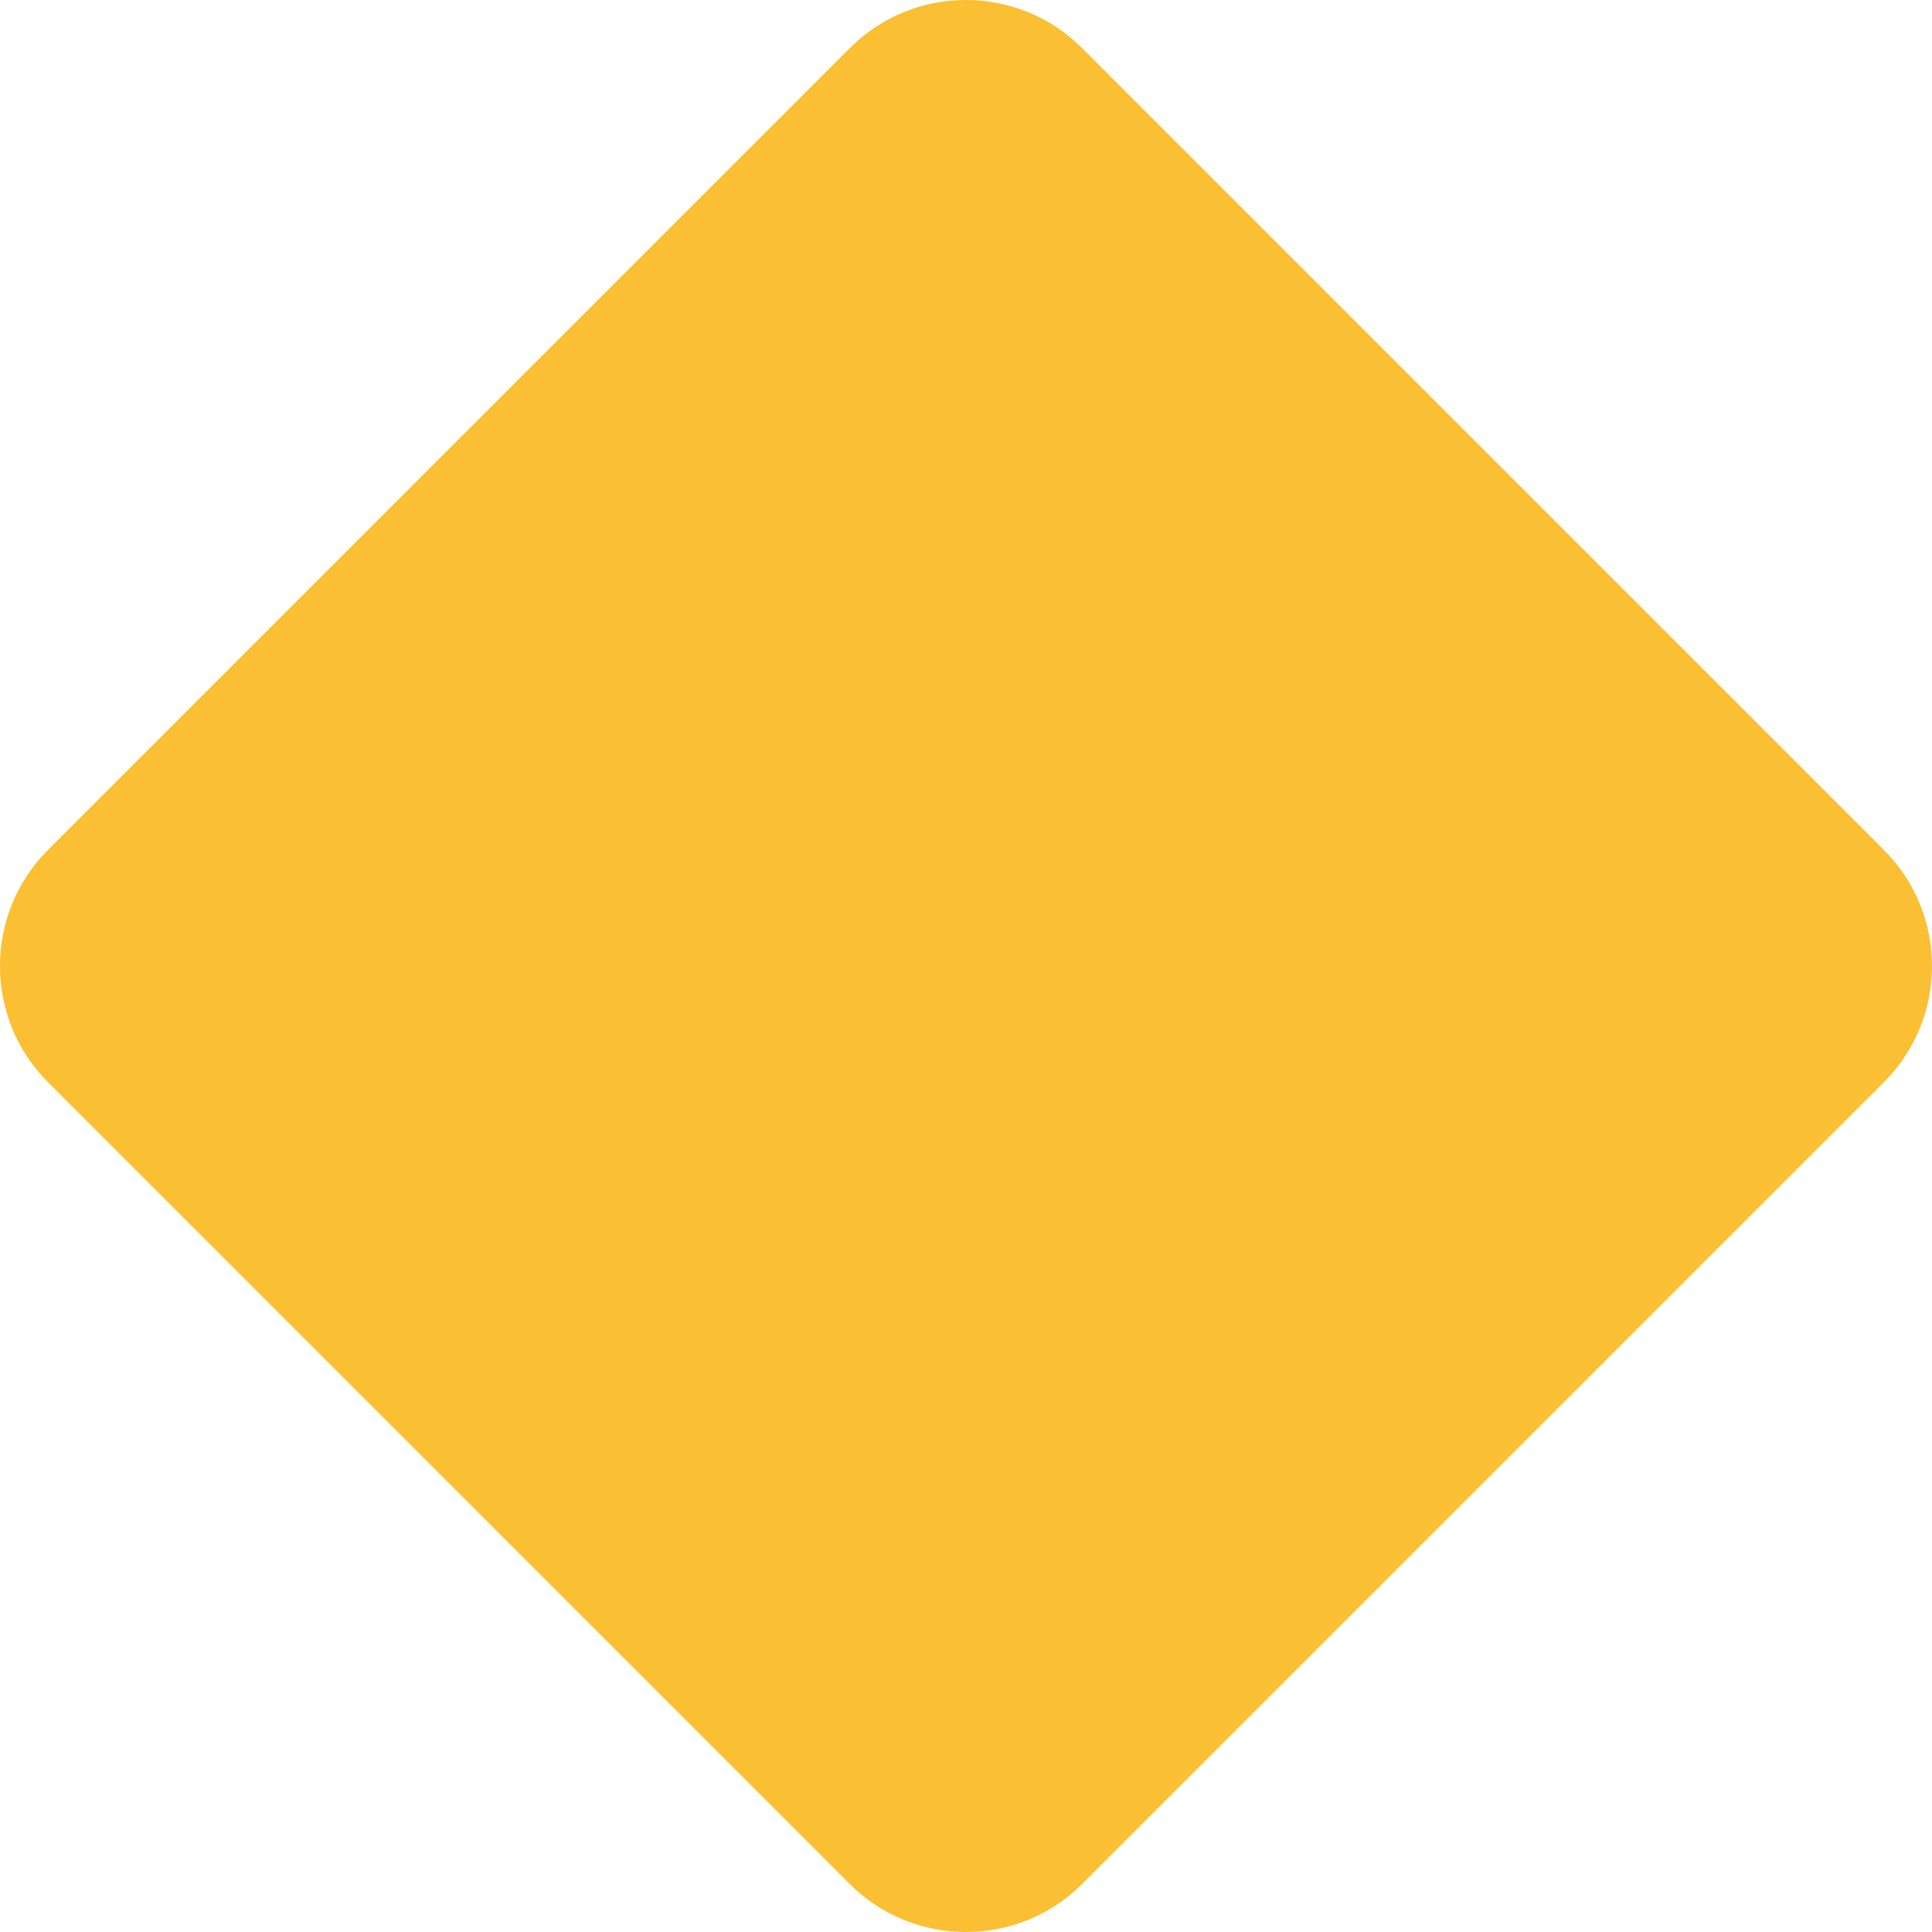 <?xml version="1.0" encoding="UTF-8"?> <svg xmlns="http://www.w3.org/2000/svg" width="337" height="337" viewBox="0 0 337 337" fill="none"> <path d="M8.325 148.299L148.274 8.35C159.407 -2.783 177.567 -2.783 188.701 8.35L328.65 148.299C339.783 159.433 339.783 177.593 328.65 188.726L188.701 328.675C177.601 339.775 159.407 339.775 148.274 328.675L8.325 188.726C-2.775 177.593 -2.775 159.433 8.325 148.299Z" fill="#FBBF33"></path> </svg> 